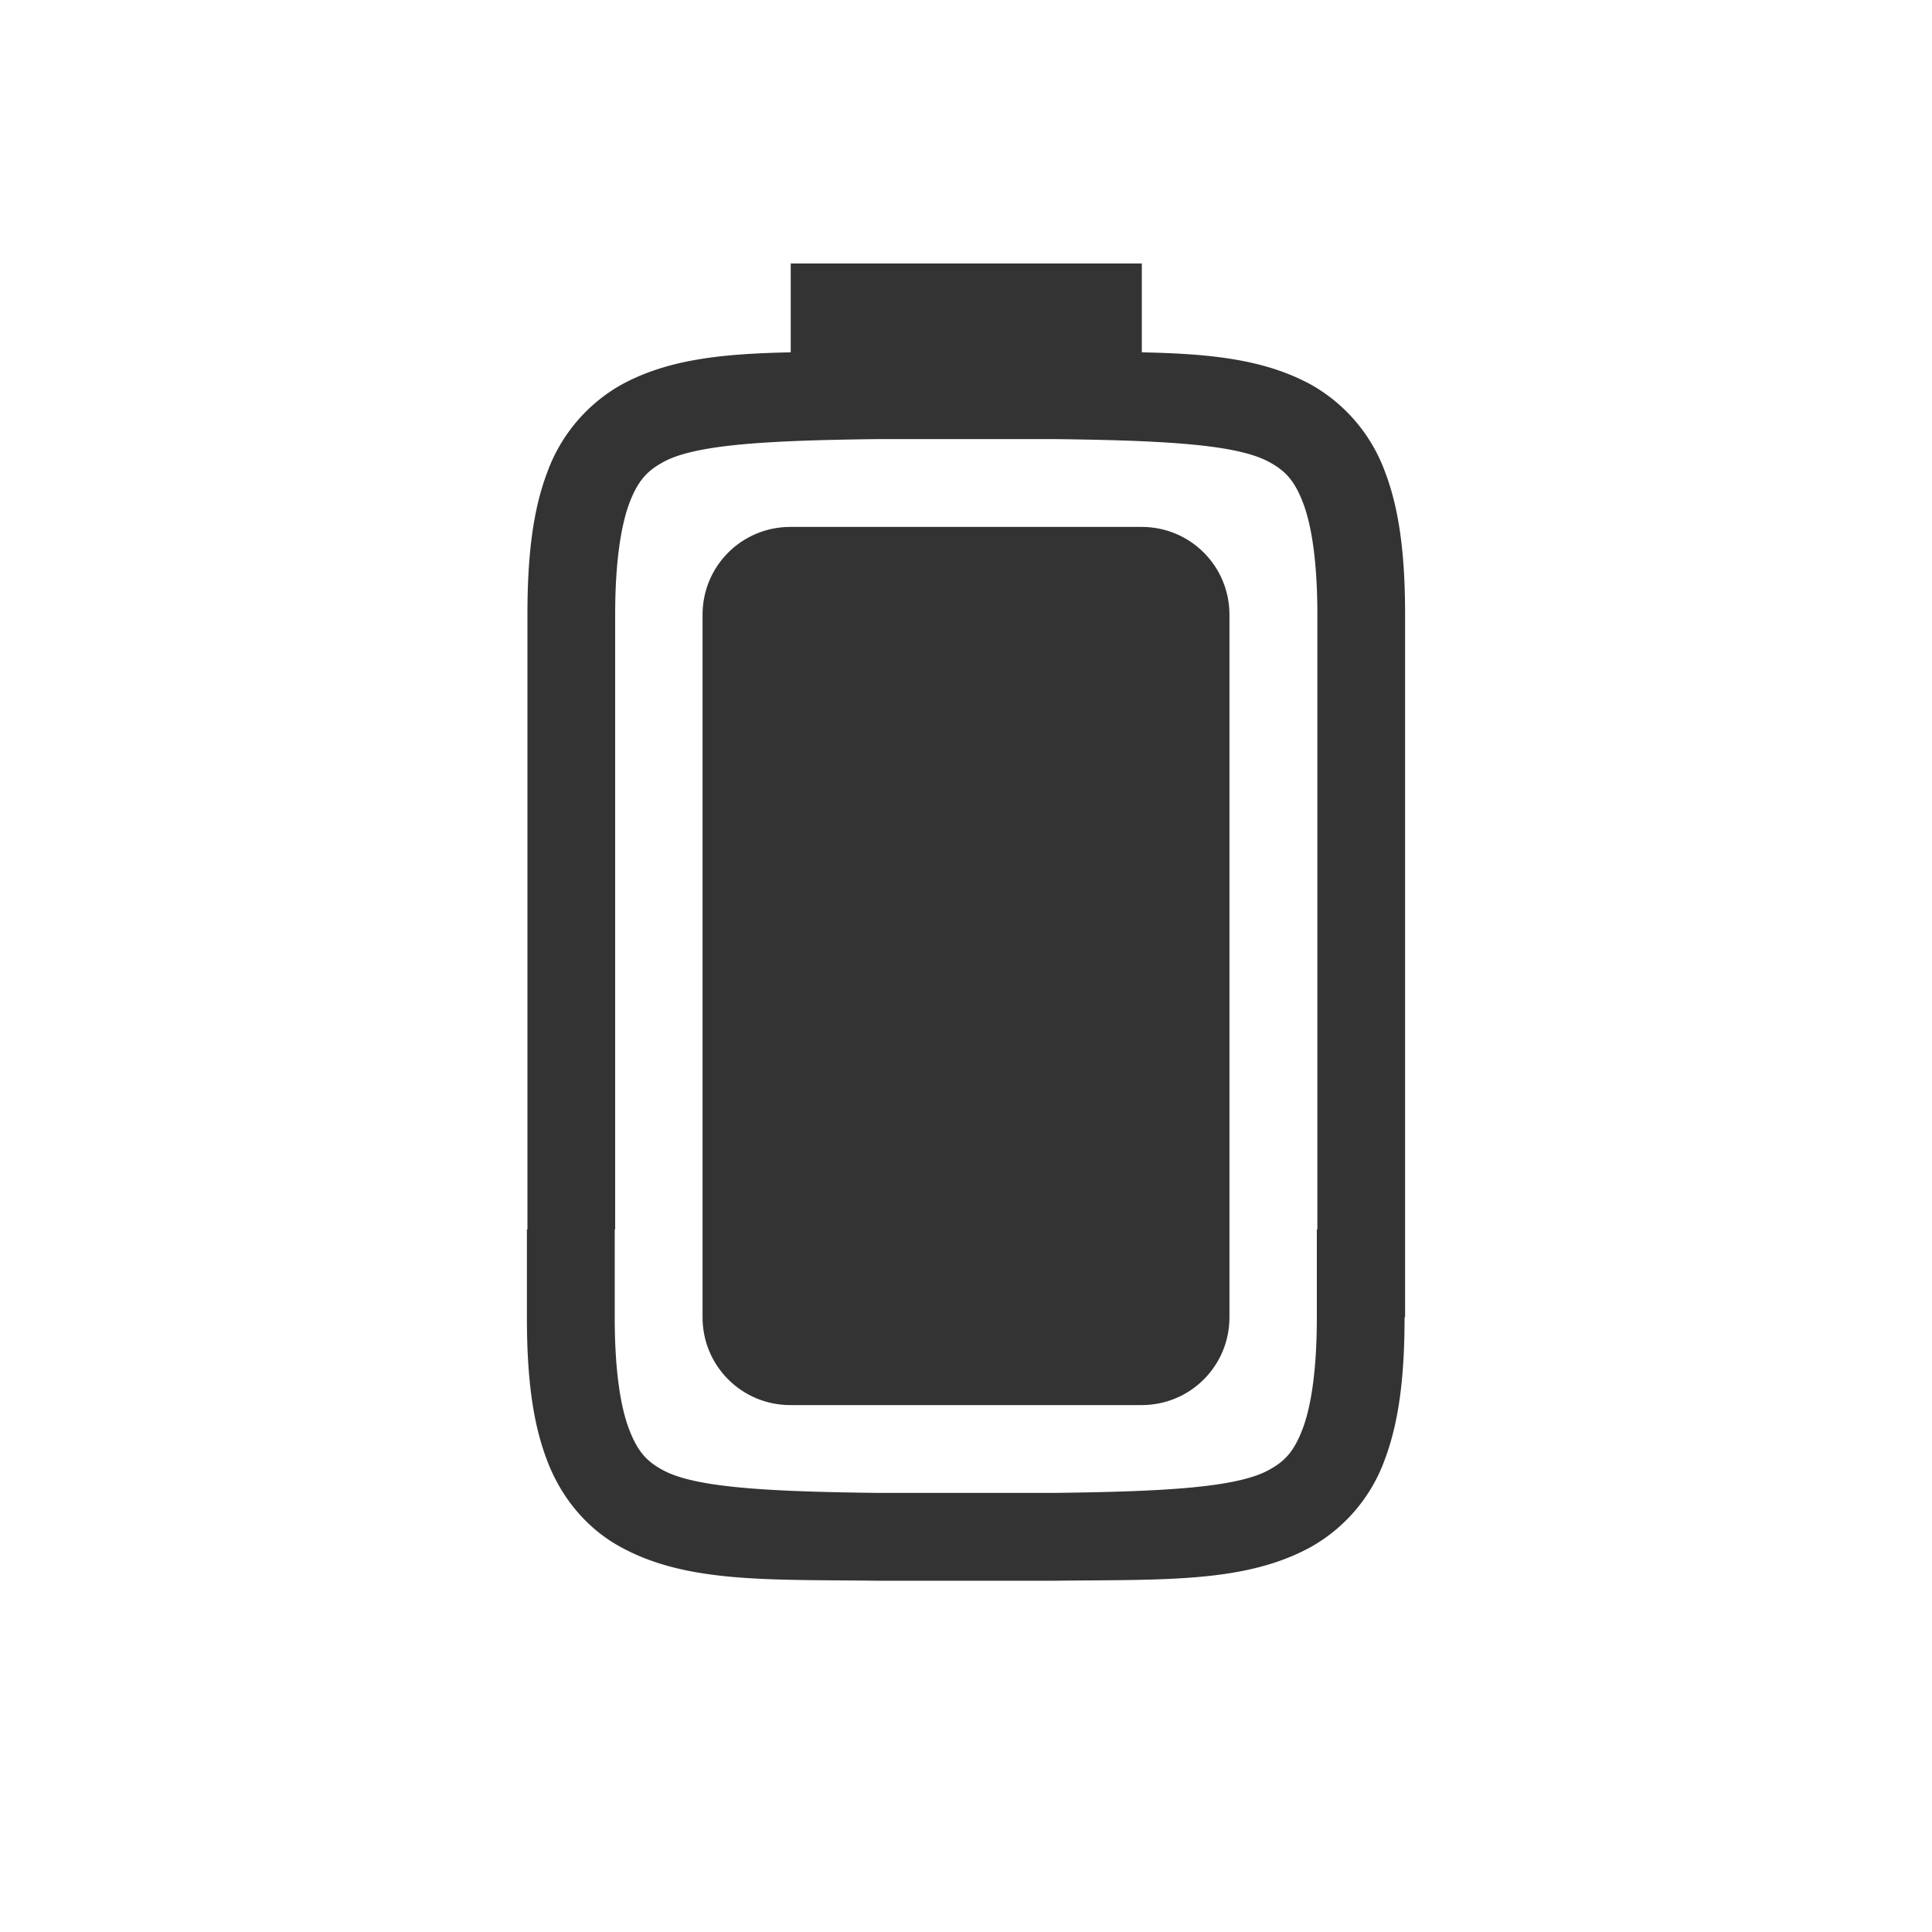 <svg width="22" height="22" xmlns="http://www.w3.org/2000/svg"><path d="M9.004 3v1.012c-.771.016-1.398.076-1.936.373a1.879 1.88 0 0 0-.838.998c-.165.437-.224.96-.224 1.617v7H6v1c0 .658.06 1.18.225 1.617.163.44.461.79.837.996.752.415 1.673.372 2.93.387h2.01c1.258-.015 2.178.028 2.93-.387a1.87 1.87 0 0 0 .838-.996c.164-.438.224-.959.224-1.617H16V7c0-.657-.06-1.18-.225-1.617a1.879 1.88 0 0 0-.837-.998c-.538-.297-1.165-.357-1.936-.373V3zm1 2h1.998c1.26.015 2.086.06 2.452.262.184.1.289.212.387.472.097.26.16.674.16 1.266v7h-.006v1c0 .592-.063 1.006-.16 1.266-.098.259-.201.372-.385.472-.364.202-1.195.247-2.453.262h-2c-1.258-.015-2.088-.06-2.453-.262-.184-.1-.286-.213-.384-.472C7.063 16.006 7 15.592 7 15v-1h.005V7c0-.592.064-1.006.16-1.266.098-.26.203-.371.387-.472.366-.202 1.192-.247 2.452-.262z" fill="#333"/><path d="M9 6h4c.554 0 1 .446 1 1v8c0 .554-.446 1-1 1H9c-.554 0-1-.446-1-1V7c0-.554.446-1 1-1z" fill="#333"/></svg>